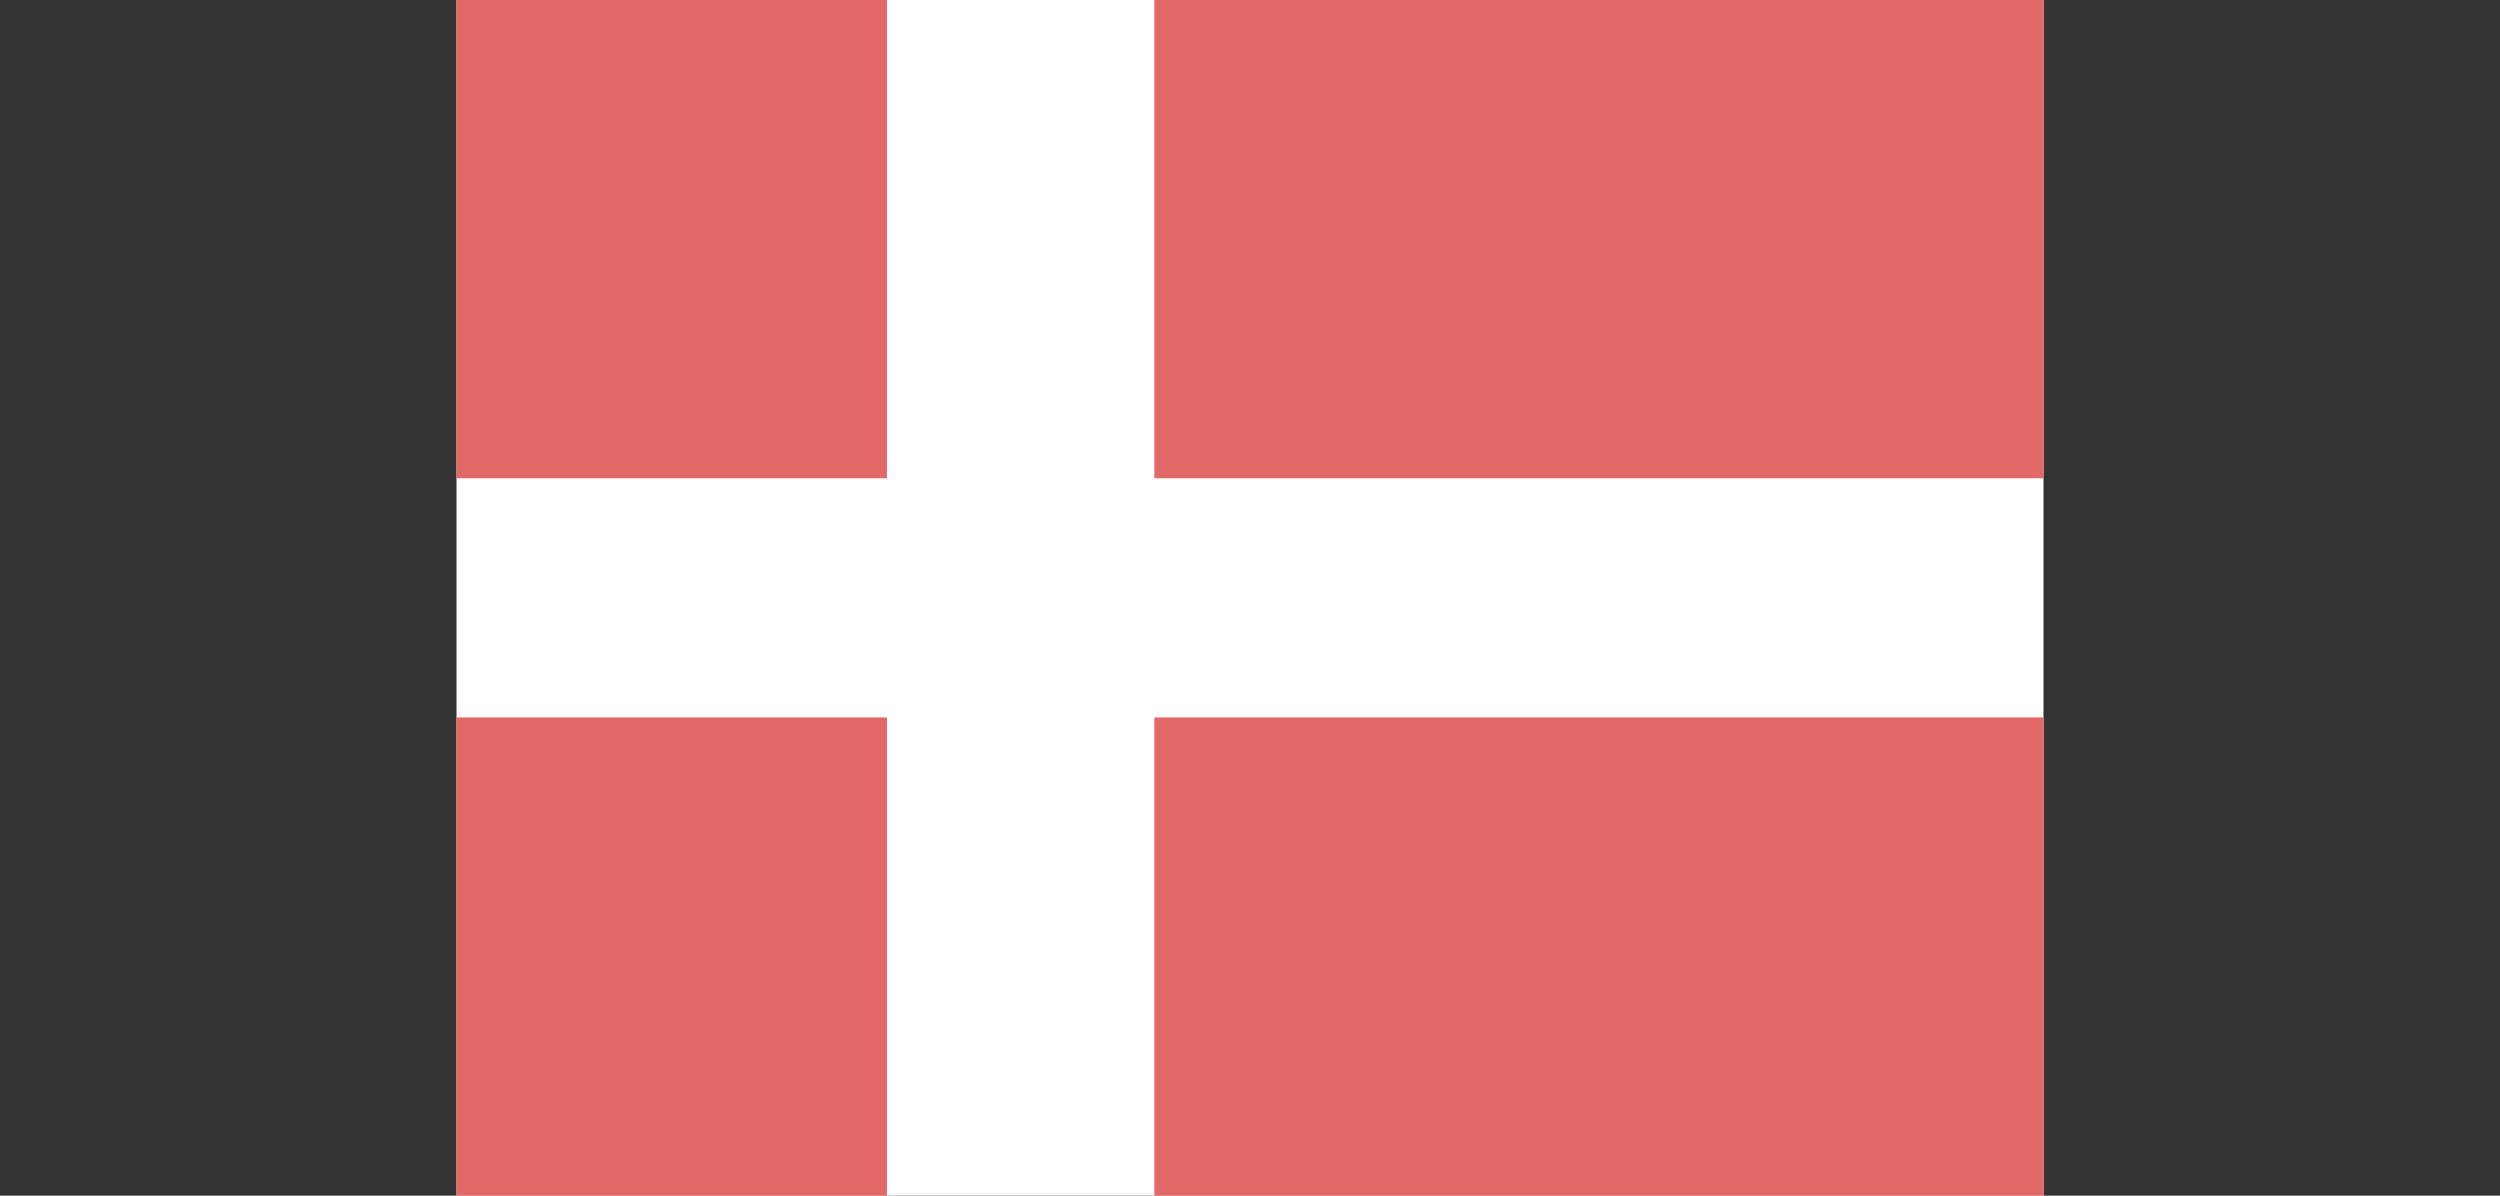 <?xml version="1.0" encoding="utf-8"?>
<!-- Generator: Adobe Illustrator 18.1.0, SVG Export Plug-In . SVG Version: 6.00 Build 0)  -->
<svg version="1.1" id="Layer_1" xmlns="http://www.w3.org/2000/svg" xmlns:xlink="http://www.w3.org/1999/xlink" x="0px" y="0px"
	 viewBox="0 0 115 55" enable-background="new 0 0 115 55" xml:space="preserve">
<rect x="0" y="0" width="115" height="55" fill="#333333" stroke="none"/>
<rect id="Rectangle-36" x="21" y="0" fill="#FFFFFF" width="73" height="55"/>
<rect id="Rectangle-36_1_" x="21" y="0" fill="#E36969" width="19.8" height="22"/>
<rect id="Rectangle-36_2_" x="21" y="33" fill="#E36969" width="19.8" height="22"/>
<rect id="Rectangle-36_3_" x="53.1" y="0" fill="#E36969" width="40.9" height="22"/>
<rect id="Rectangle-36_4_" x="53.1" y="33" fill="#E36969" width="40.9" height="22"/>
</svg>
